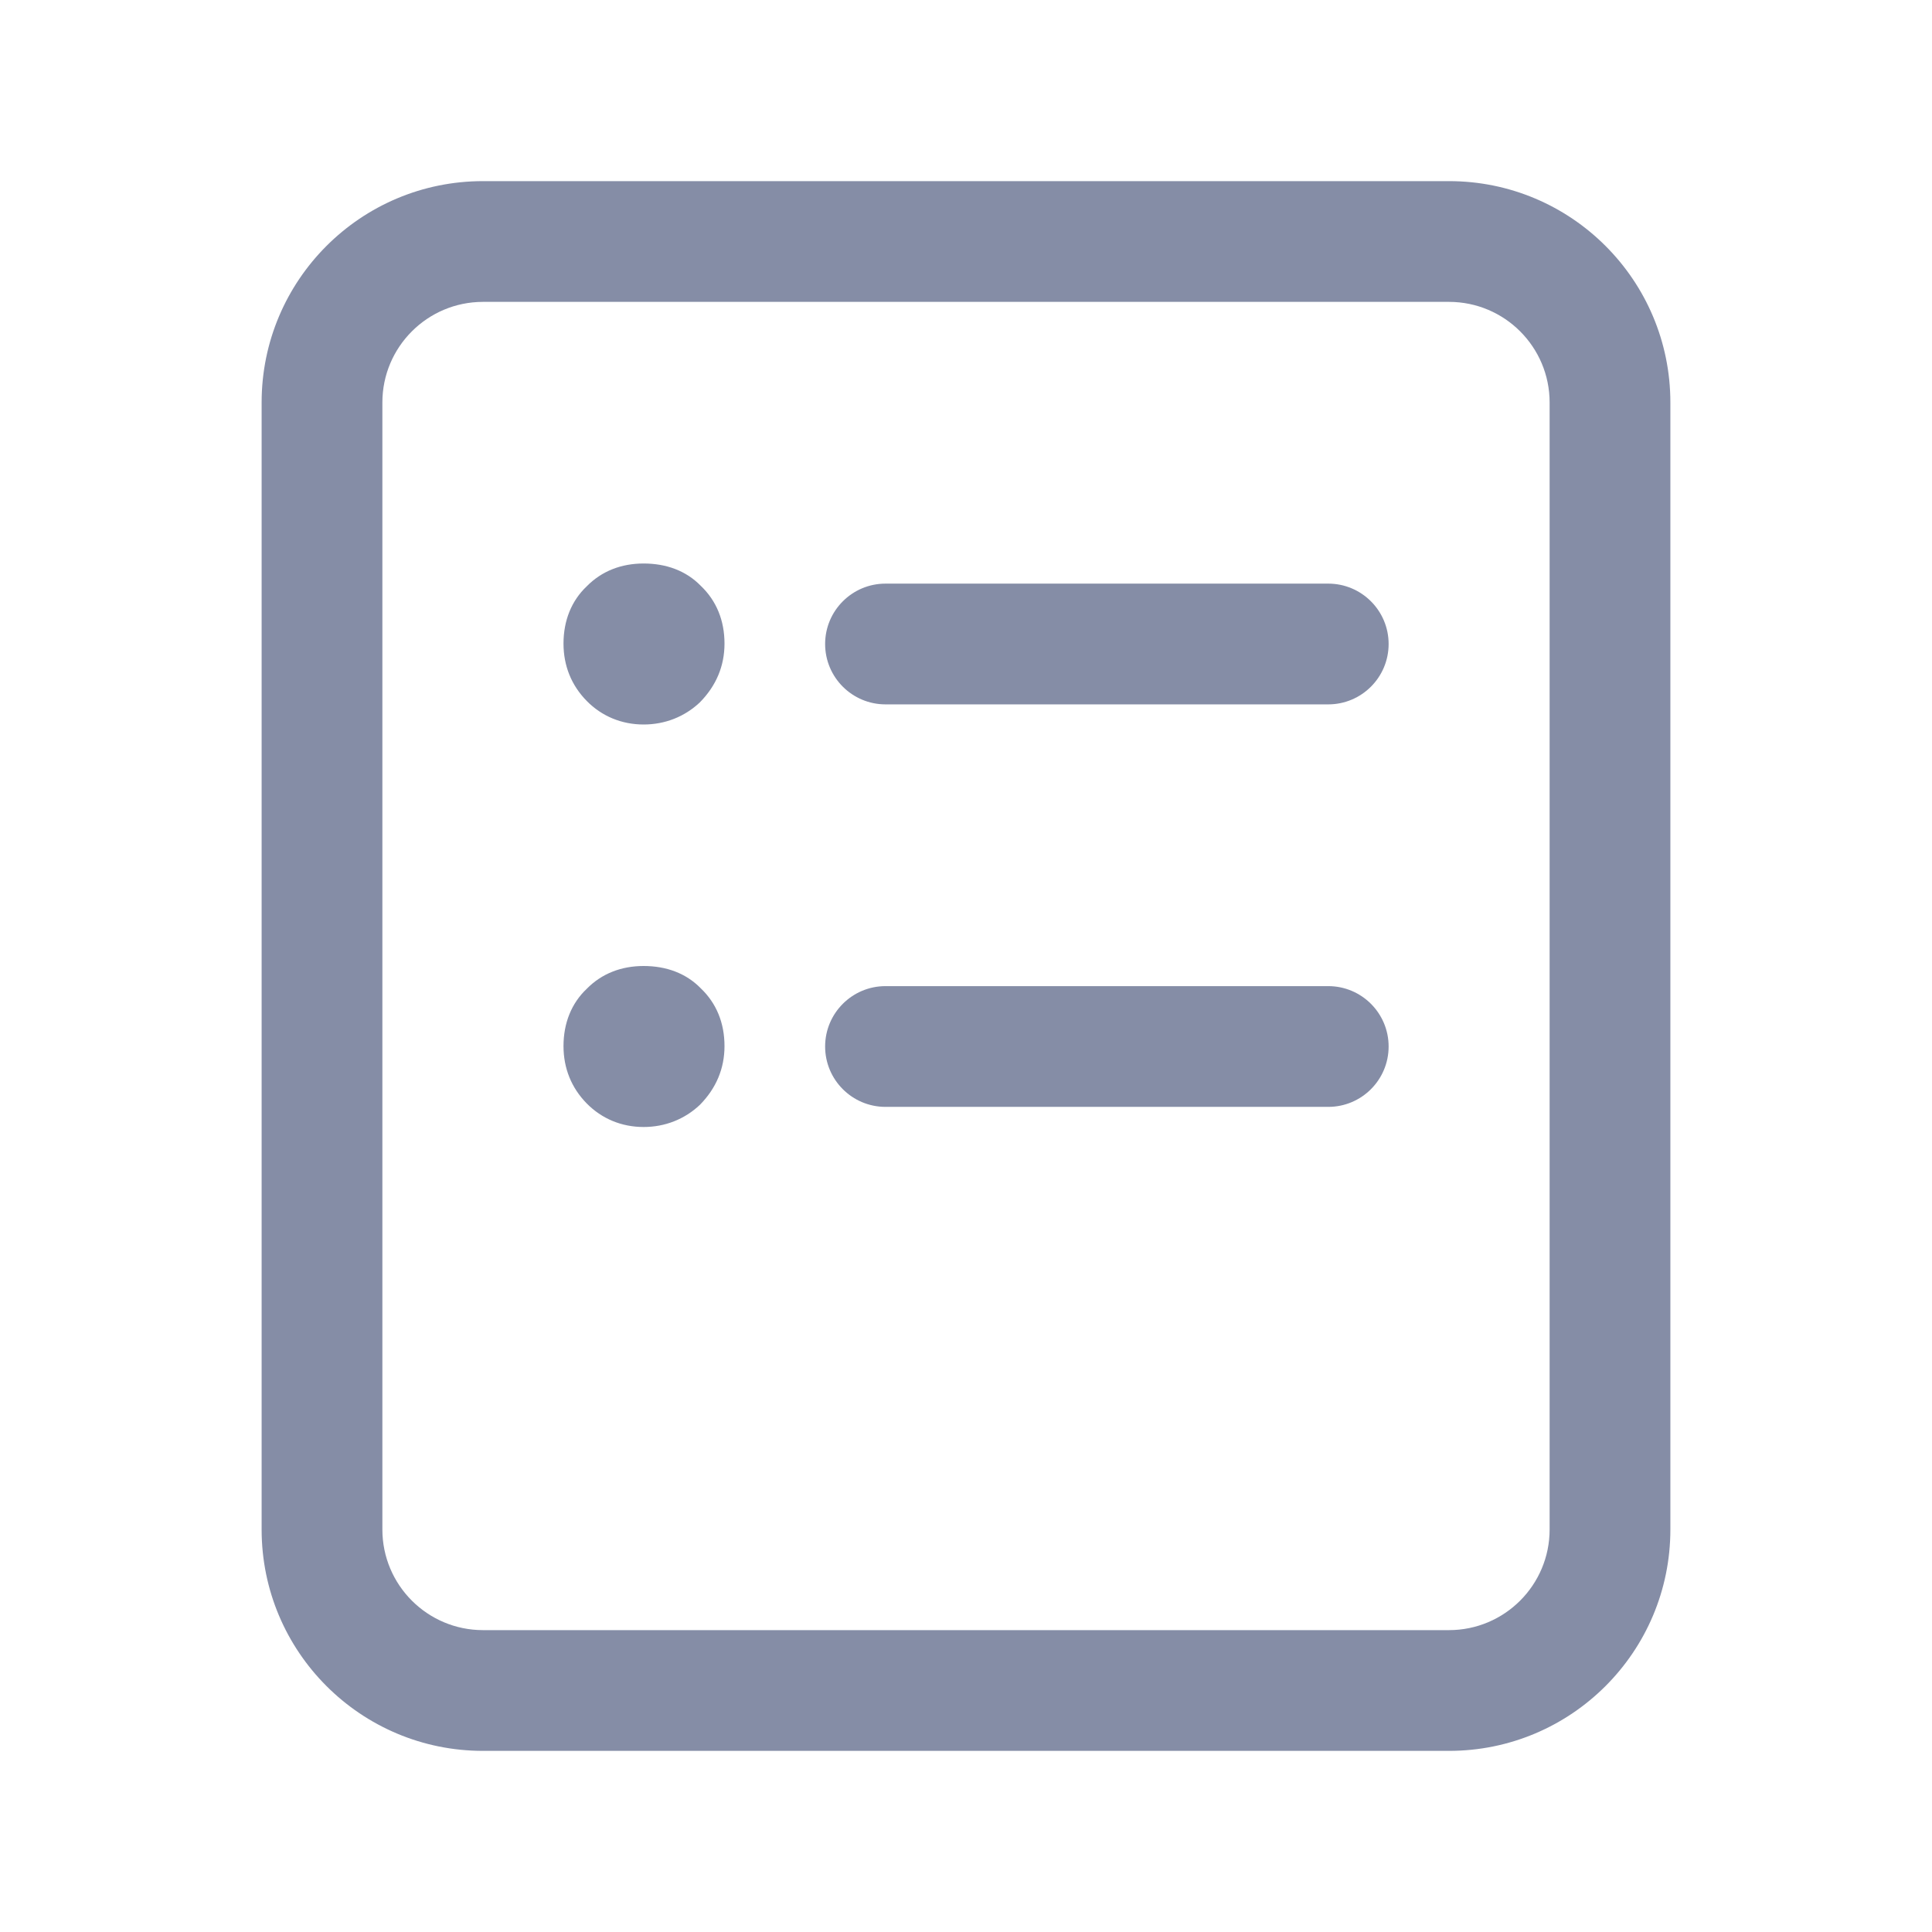 <?xml version="1.0" encoding="utf-8" ?>
<svg xmlns="http://www.w3.org/2000/svg" xmlns:xlink="http://www.w3.org/1999/xlink" width="24" height="24" viewBox="0 0 24 24">
	<path transform="matrix(1 0 0 1 7 7)" d="M0.995 0C1.278 0 1.523 0.091 1.704 0.276C1.9 0.462 2 0.708 2 0.995C2 1.275 1.896 1.519 1.695 1.724C1.505 1.904 1.26 2 0.995 2C0.724 2 0.477 1.899 0.288 1.707C0.098 1.513 0 1.27 0 0.995C0 0.708 0.1 0.462 0.288 0.284C0.475 0.093 0.72 0 0.995 0Z" fill-rule="nonzero" fill="rgb(133, 141, 166)"/>
	<path transform="matrix(1 0 0 1 7 12)" d="M0.995 0C1.278 0 1.523 0.091 1.704 0.276C1.9 0.462 2 0.708 2 0.995C2 1.275 1.896 1.519 1.695 1.724C1.505 1.904 1.26 2 0.995 2C0.724 2 0.477 1.899 0.288 1.707C0.098 1.513 0 1.27 0 0.995C0 0.708 0.1 0.462 0.288 0.284C0.475 0.093 0.72 0 0.995 0Z" fill-rule="nonzero" fill="rgb(133, 141, 166)"/>
	<path transform="matrix(1 0 0 1 10.25 7.25)" d="M0 0.75C0 0.336 0.336 0 0.75 0L6.25 0C6.664 0 7 0.336 7 0.75C7 1.164 6.664 1.5 6.25 1.5L0.75 1.5C0.336 1.5 0 1.164 0 0.75Z" fill-rule="evenodd" fill="rgb(133, 141, 166)"/>
	<path transform="matrix(1 0 0 1 10.25 12.25)" d="M0 0.75C0 0.336 0.336 0 0.75 0L6.25 0C6.664 0 7 0.336 7 0.75C7 1.164 6.664 1.5 6.25 1.5L0.75 1.5C0.336 1.5 0 1.164 0 0.75Z" fill-rule="evenodd" fill="rgb(133, 141, 166)"/>
	<path transform="matrix(1 0 0 1 3.25 2.25)" d="M0 2.75C0 1.231 1.231 0 2.75 0L14.75 0C16.269 0 17.5 1.231 17.5 2.75L17.5 16.75C17.5 18.269 16.269 19.5 14.75 19.5L2.75 19.5C1.231 19.5 0 18.269 0 16.75L0 2.75ZM2.75 1.5C2.06 1.5 1.5 2.06 1.5 2.75L1.5 16.75C1.5 17.44 2.06 18 2.75 18L14.75 18C15.44 18 16 17.44 16 16.75L16 2.75C16 2.06 15.44 1.5 14.75 1.5L2.75 1.5Z" fill-rule="evenodd" fill="rgb(133, 141, 166)"/>
</svg>
